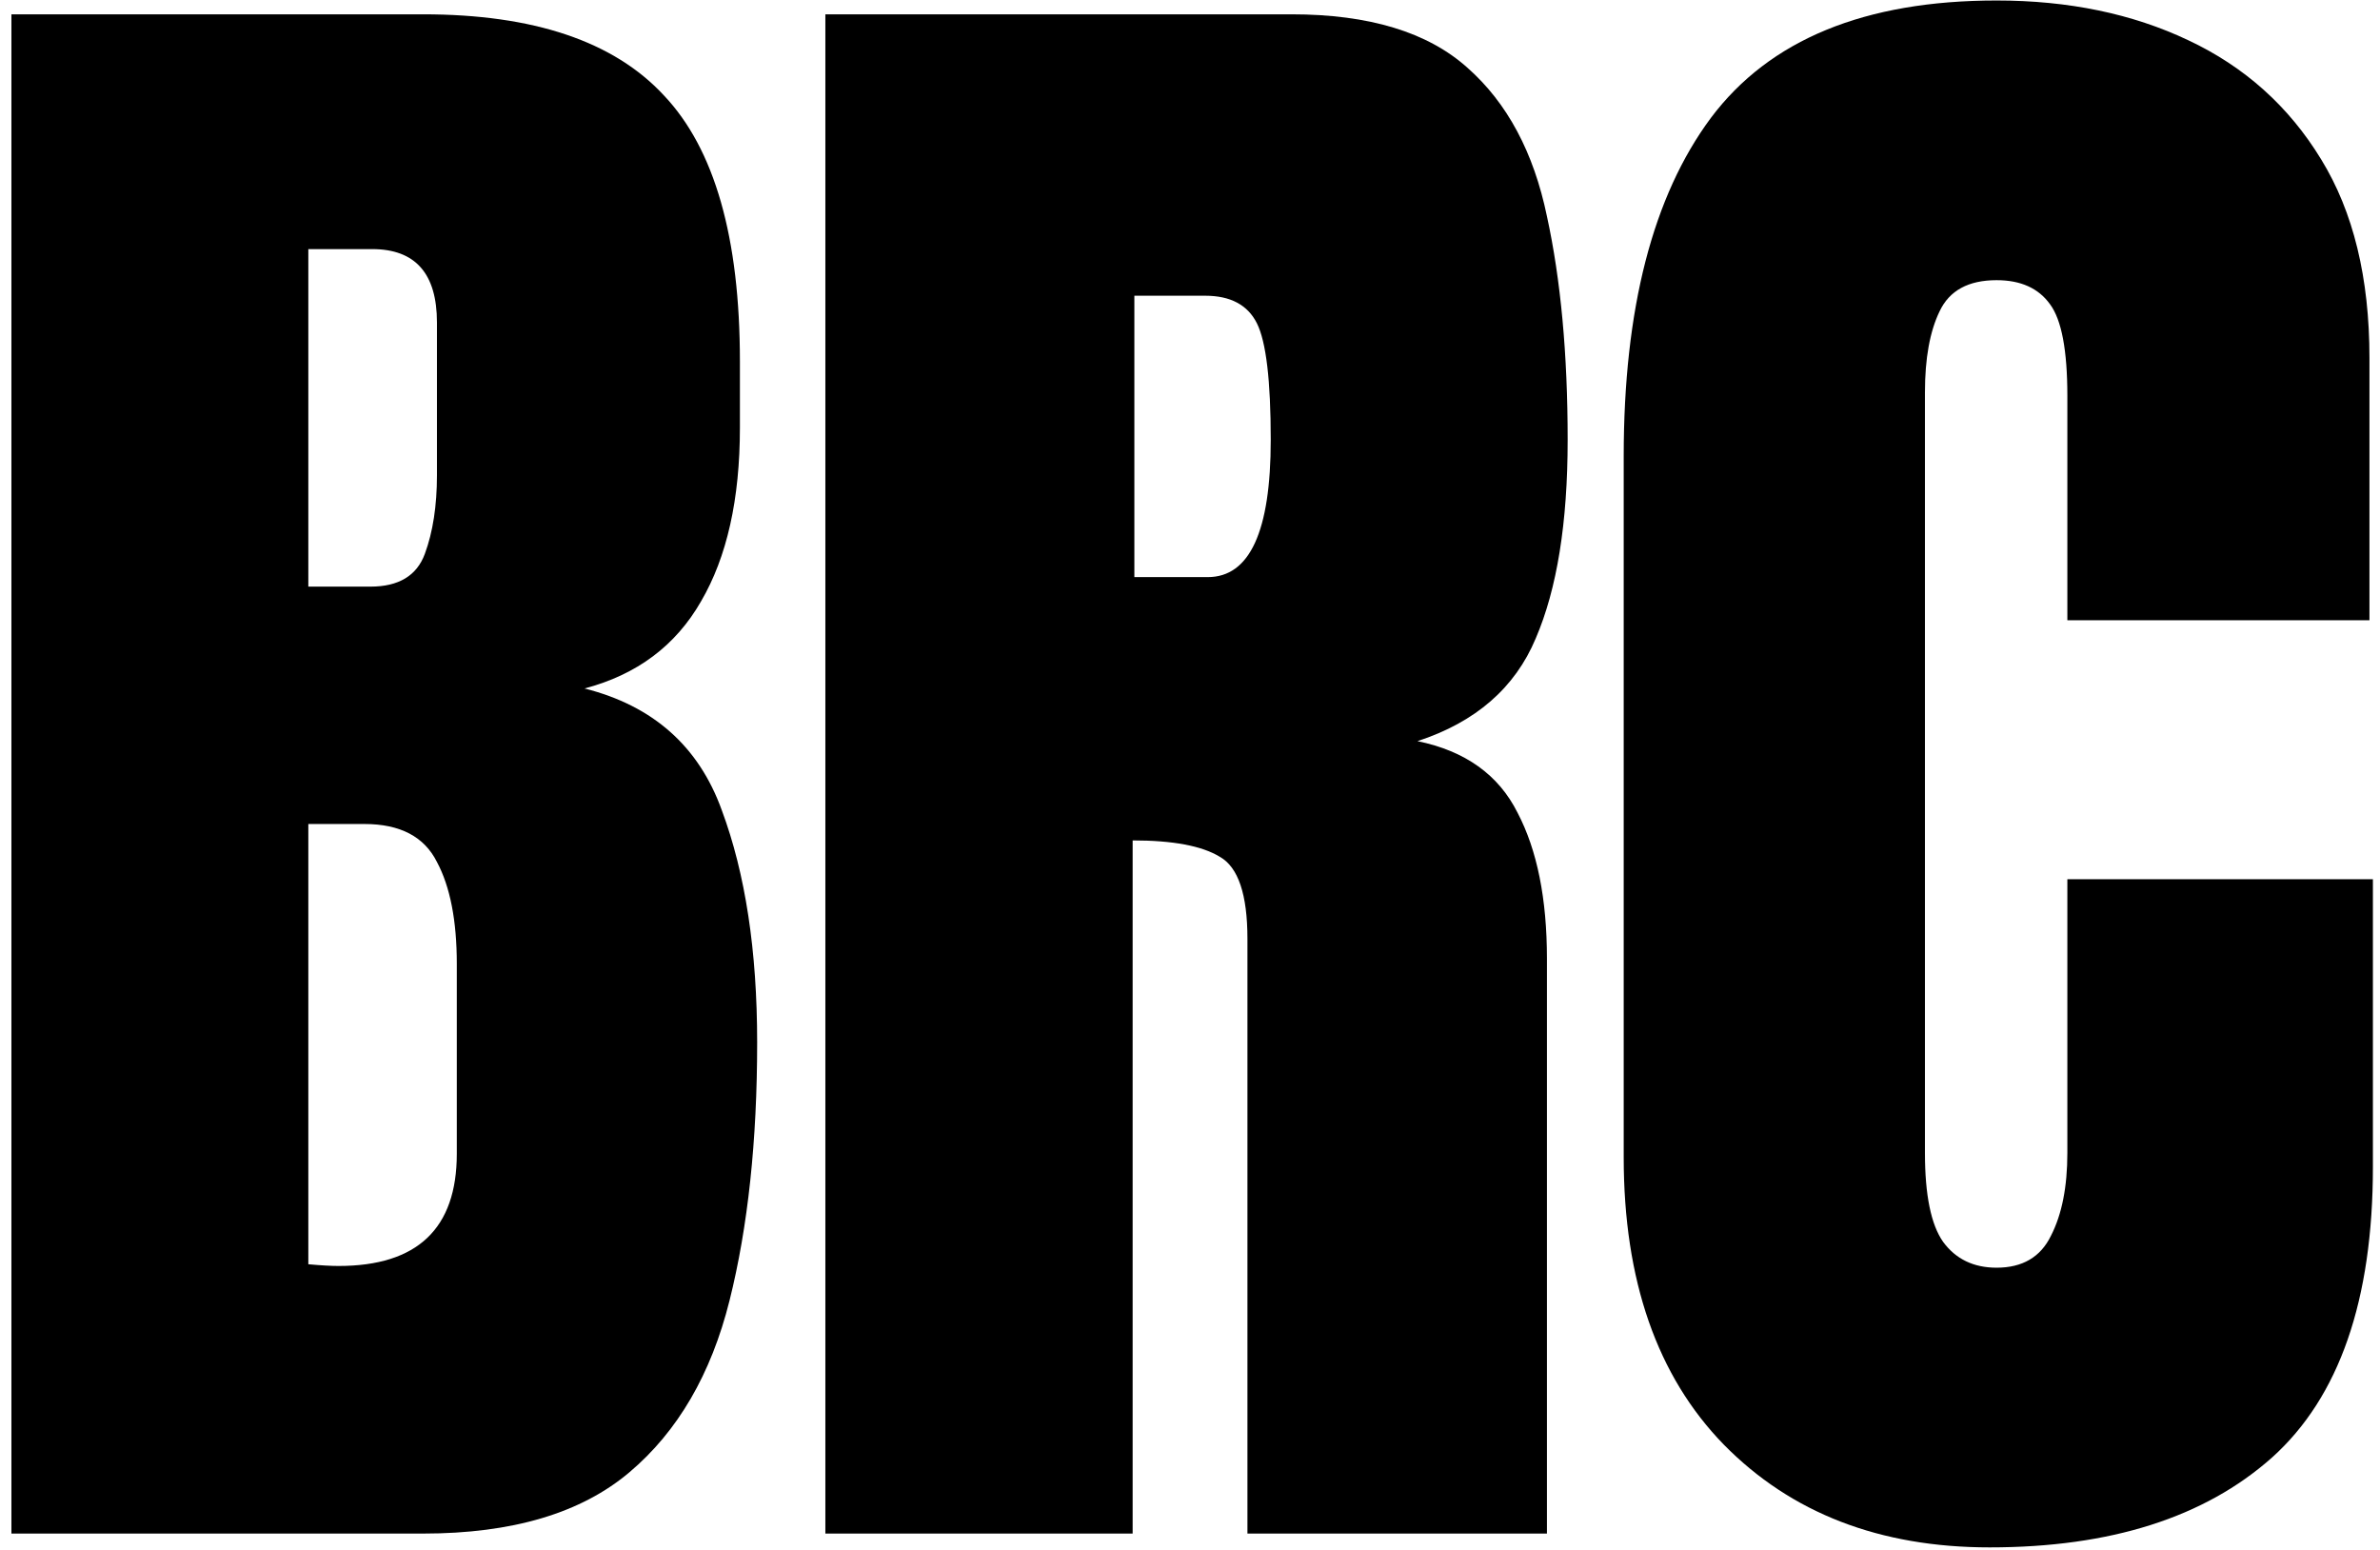 <svg width="149" height="97" viewBox="0 0 149 97" fill="none" xmlns="http://www.w3.org/2000/svg">
<path d="M124.564 96.865C117.683 96.865 112.135 94.721 107.921 90.434C103.742 86.147 101.652 80.149 101.652 72.44V28.562C101.652 19.34 103.472 12.28 107.11 7.38C110.785 2.481 116.747 0.031 124.996 0.031C129.499 0.031 133.498 0.86 136.992 2.517C140.523 4.174 143.296 6.66 145.314 9.974C147.331 13.252 148.34 17.395 148.34 22.402V38.829H129.427V24.78C129.427 21.934 129.067 20.025 128.346 19.052C127.626 18.043 126.509 17.539 124.996 17.539C123.231 17.539 122.042 18.188 121.43 19.484C120.817 20.745 120.511 22.438 120.511 24.564V72.17C120.511 74.8 120.889 76.655 121.646 77.736C122.438 78.816 123.555 79.357 124.996 79.357C126.617 79.357 127.752 78.69 128.4 77.357C129.085 76.025 129.427 74.295 129.427 72.17V55.04H148.556V73.034C148.556 81.392 146.449 87.462 142.234 91.245C138.019 94.991 132.129 96.865 124.564 96.865Z" fill="black"/>
<path d="M51.672 96V0.896H80.852C85.715 0.896 89.389 2.013 91.875 4.246C94.361 6.444 96.018 9.542 96.846 13.54C97.711 17.503 98.143 22.168 98.143 27.536C98.143 32.723 97.477 36.866 96.144 39.964C94.847 43.062 92.379 45.206 88.741 46.395C91.731 47.007 93.82 48.502 95.009 50.88C96.234 53.221 96.846 56.265 96.846 60.012V96H78.096V58.769C78.096 55.995 77.519 54.284 76.367 53.635C75.25 52.951 73.431 52.609 70.909 52.609V96H51.672ZM71.017 36.127H75.61C78.24 36.127 79.555 33.264 79.555 27.536C79.555 23.825 79.266 21.394 78.69 20.241C78.114 19.088 77.033 18.512 75.448 18.512H71.017V36.127Z" fill="black"/>
<path d="M0.715 96V0.896H26.49C33.407 0.896 38.432 2.589 41.566 5.975C44.736 9.325 46.322 14.873 46.322 22.618V26.779C46.322 31.246 45.511 34.867 43.89 37.641C42.305 40.414 39.873 42.234 36.595 43.098C40.882 44.179 43.746 46.719 45.187 50.717C46.664 54.68 47.402 59.525 47.402 65.253C47.402 71.413 46.826 76.799 45.673 81.41C44.52 86.021 42.431 89.606 39.405 92.163C36.379 94.721 32.074 96 26.49 96H0.715ZM19.303 36.722H23.194C24.959 36.722 26.094 36.038 26.598 34.669C27.103 33.3 27.355 31.66 27.355 29.751V20.187C27.355 17.125 26.004 15.594 23.302 15.594H19.303V36.722ZM21.195 79.249C26.13 79.249 28.598 76.907 28.598 72.224V60.336C28.598 57.634 28.183 55.509 27.355 53.96C26.562 52.374 25.049 51.582 22.816 51.582H19.303V79.141C20.096 79.213 20.726 79.249 21.195 79.249Z" fill="black"/>
</svg>
